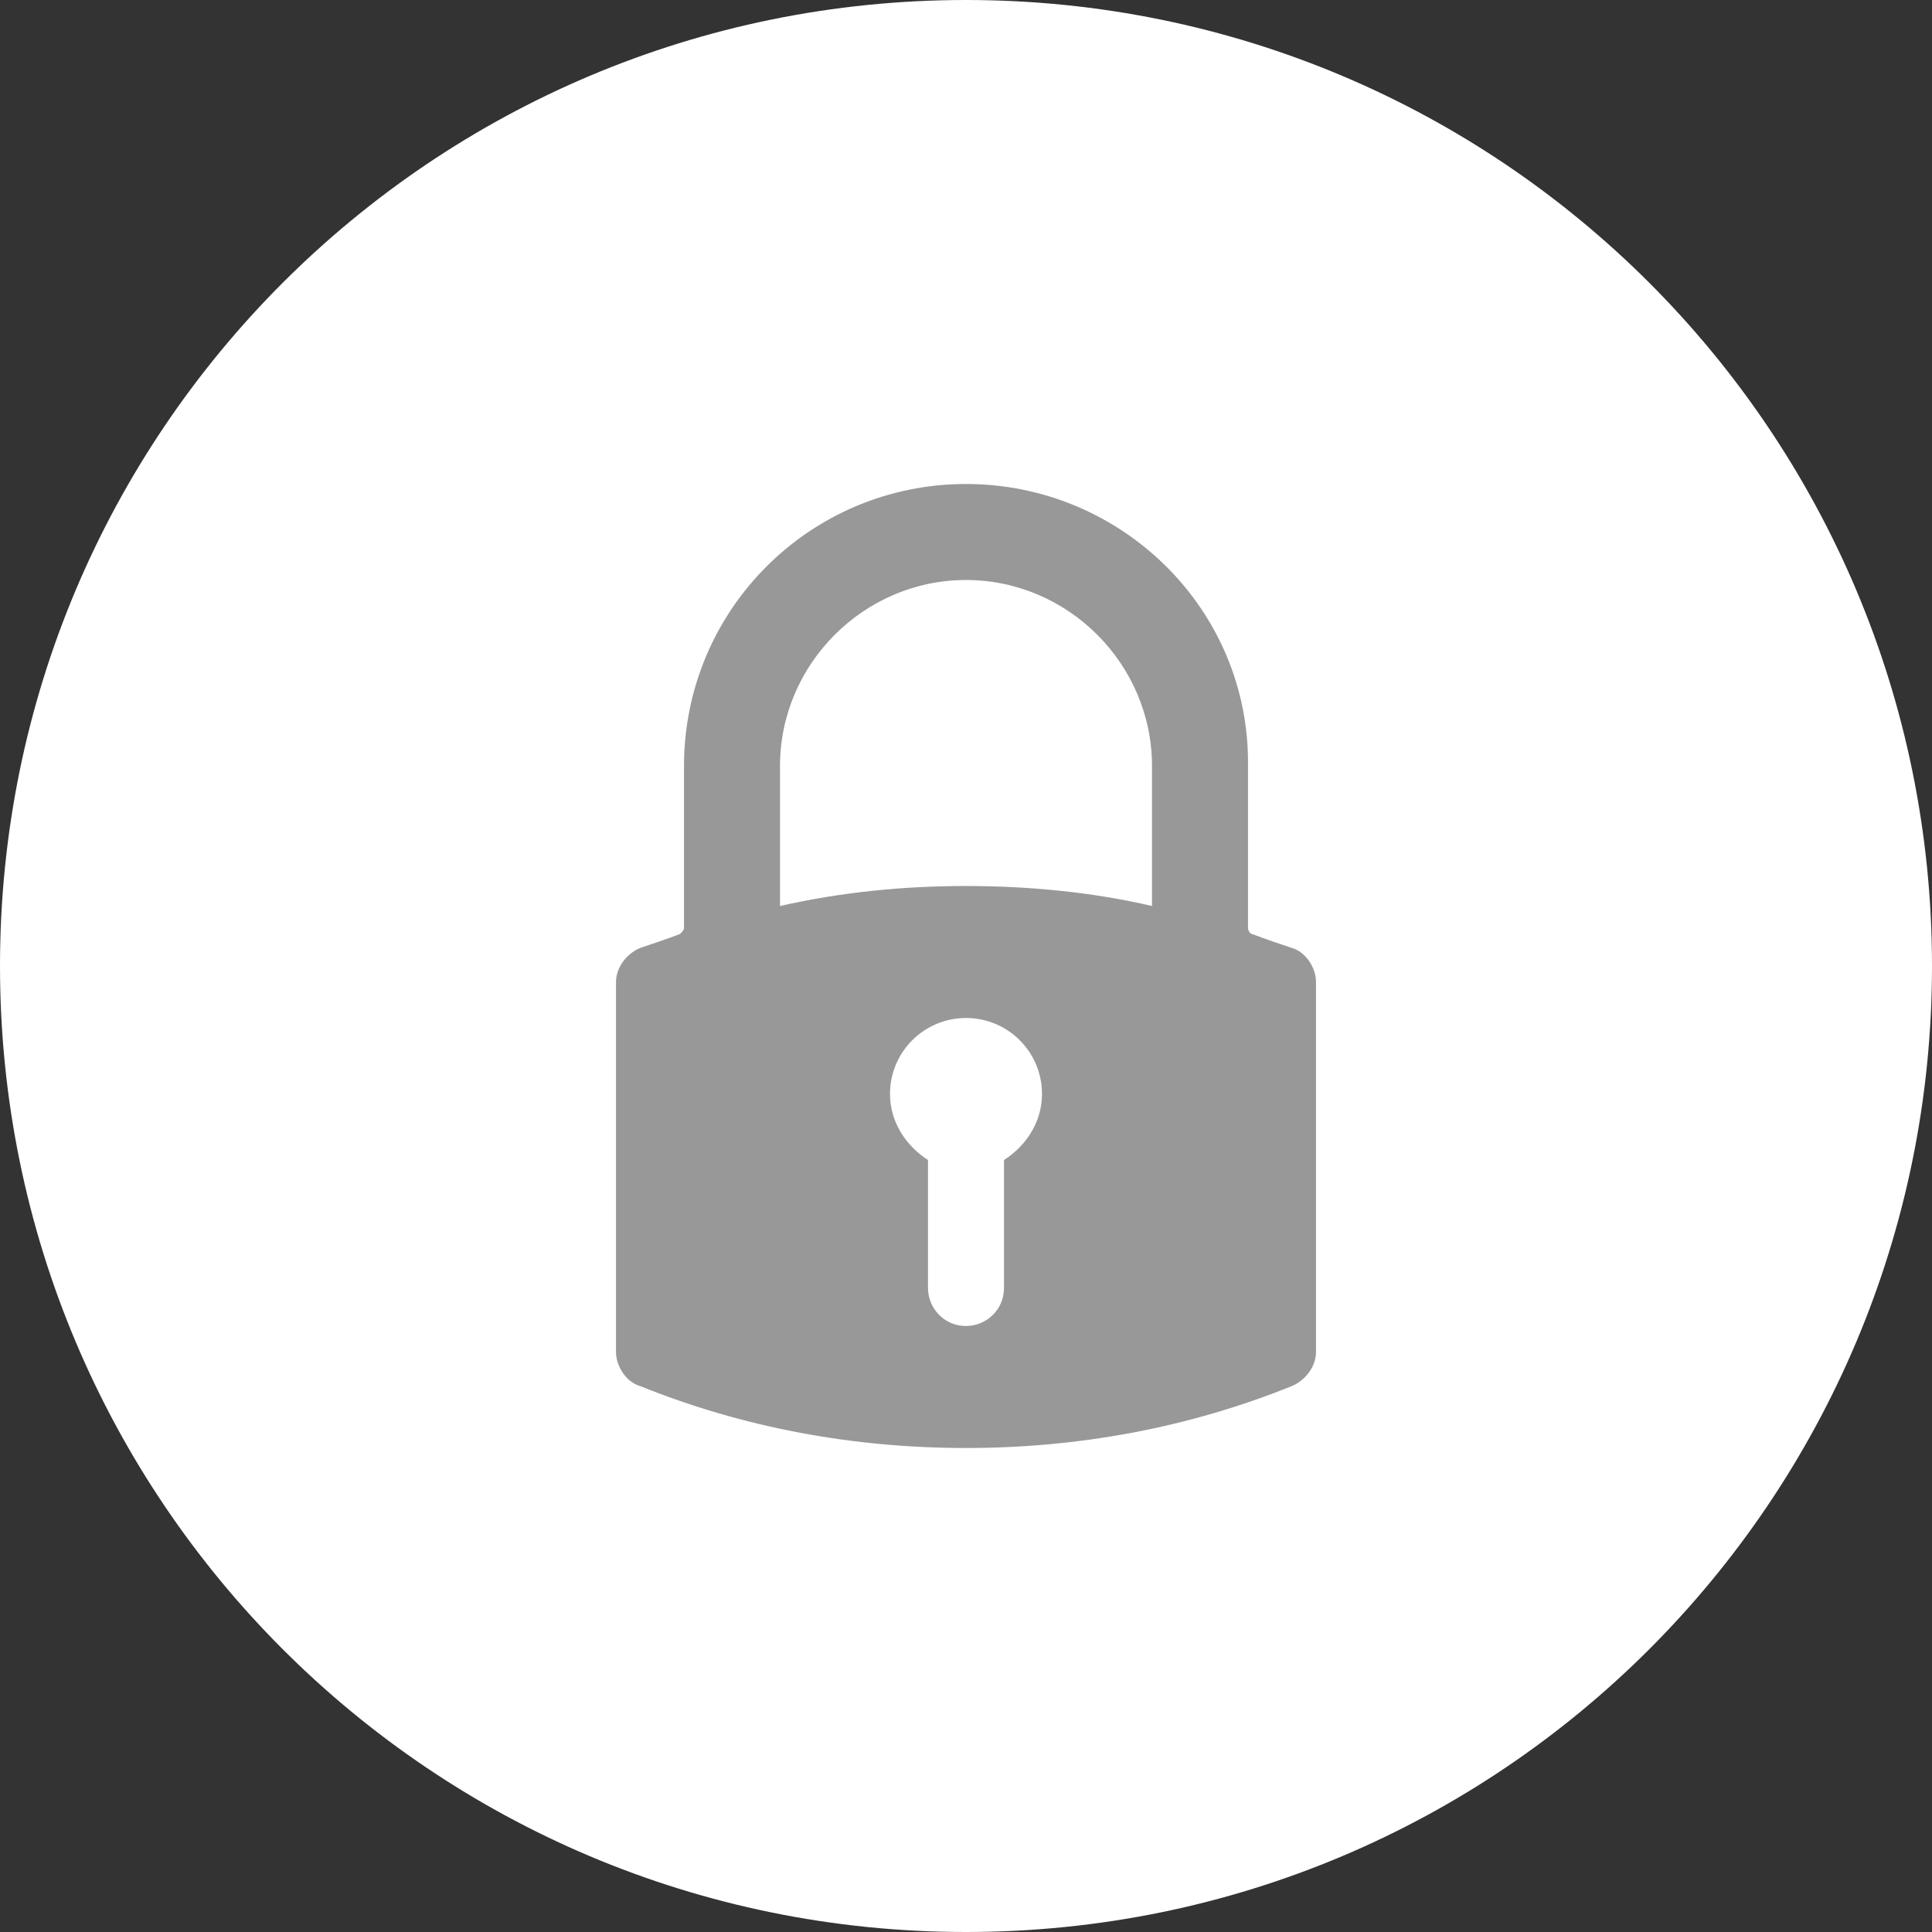 <!-- Generator: Adobe Illustrator 18.0.0, SVG Export Plug-In  -->
<svg version="1.1"
	 xmlns="http://www.w3.org/2000/svg" xmlns:xlink="http://www.w3.org/1999/xlink" xmlns:a="http://ns.adobe.com/AdobeSVGViewerExtensions/3.0/"
	 x="0px" y="0px" width="96.6px" height="96.6px" viewBox="0 0 96.6 96.6" enable-background="new 0 0 96.6 96.6"
	 xml:space="preserve">
<rect x="0" y="0" width="96.6" height="96.6" fill="#333333" stroke="none"/>
<defs>
</defs>
<g>
	<path fill="#FFFFFF" d="M0,48.3C0,21.6,21.6,0,48.3,0C75,0,96.6,21.6,96.6,48.3C96.6,75,75,96.6,48.3,96.6C21.6,96.6,0,75,0,48.3"
		/>
	<path fill="#989898" d="M48.3,24.2c-7.8,0-14.1,6.3-14.1,14.1v8.1c0,0.1-0.1,0.2-0.2,0.3c-0.8,0.3-1.4,0.5-2,0.7
		c-0.7,0.3-1.2,1-1.2,1.7v18.5c0,0.7,0.5,1.5,1.2,1.7c5.2,2.1,10.7,3.1,16.3,3.1c5.6,0,11.1-1,16.3-3.1c0.7-0.3,1.2-1,1.2-1.7V49.1
		c0-0.7-0.5-1.5-1.2-1.7c-0.6-0.2-1.2-0.4-2-0.7c-0.1,0-0.2-0.2-0.2-0.3v-8.1C62.5,30.5,56.1,24.2,48.3,24.2 M44.5,54.7
		c0-2.1,1.7-3.8,3.8-3.8c2.1,0,3.8,1.7,3.8,3.8c0,1.4-0.8,2.6-1.9,3.3v6.4c0,1.1-0.9,1.9-1.9,1.9c-1.1,0-1.9-0.9-1.9-1.9V58
		C45.3,57.3,44.5,56.1,44.5,54.7 M57.6,38.3v7c-3-0.7-6.2-1-9.3-1c-3.1,0-6.2,0.3-9.3,1v-7c0-5.1,4.2-9.3,9.3-9.3
		C53.4,29,57.6,33.2,57.6,38.3"/>
</g>
</svg>
